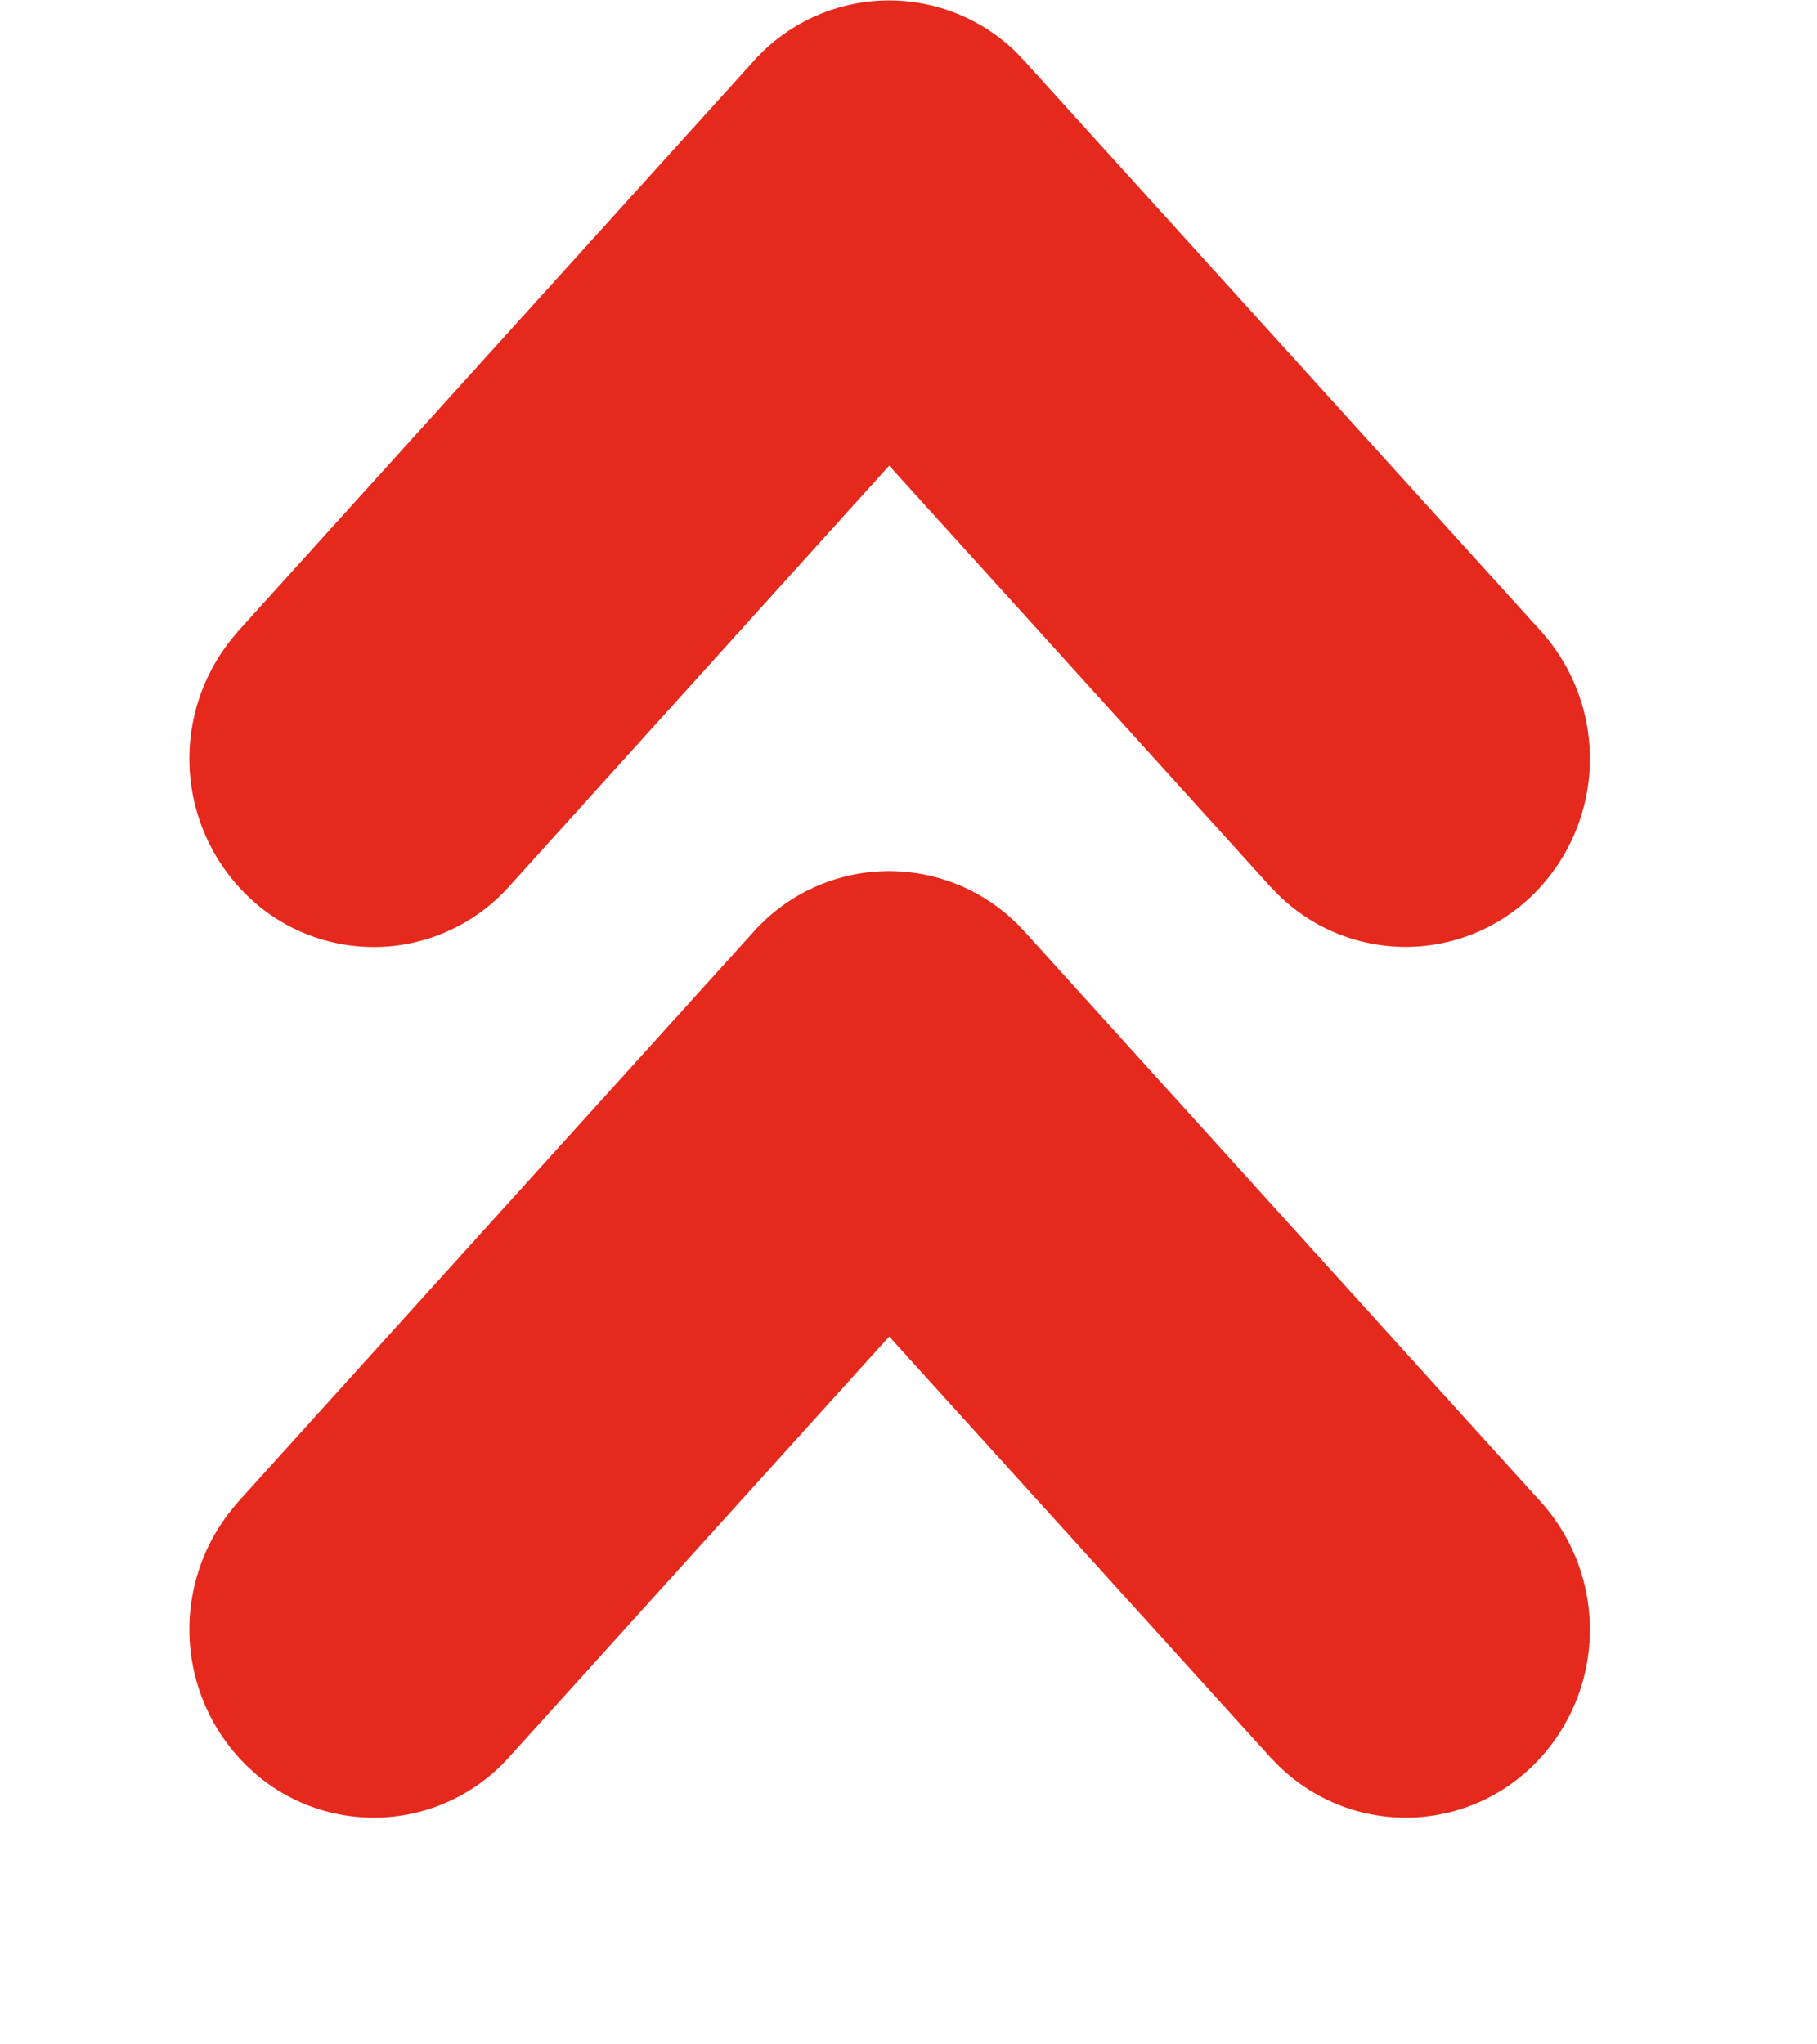 <svg width="8" height="9" viewBox="0 0 8 9" fill="none" xmlns="http://www.w3.org/2000/svg">
    <path fill-rule="evenodd" clip-rule="evenodd" d="M4.474.23a.8.8 0 0 0-1.156.039l-2.27 2.51-.033.04a.84.84 0 0 0 .08 1.13l.039.035a.8.8 0 0 0 1.108-.082L3.915 2.05l1.678 1.853.036.037a.8.8 0 0 0 1.11.009.84.84 0 0 0 .046-1.17L4.51.268 4.474.23zm0 3.833a.8.8 0 0 0-1.156.039l-2.27 2.51-.033.04a.84.84 0 0 0 .08 1.13l.039.035a.8.8 0 0 0 1.108-.082l1.673-1.851 1.678 1.852.036.037a.8.8 0 0 0 1.11.01.84.84 0 0 0 .046-1.17L4.51 4.1l-.036-.038z" fill="#E5291D"/>
</svg>
